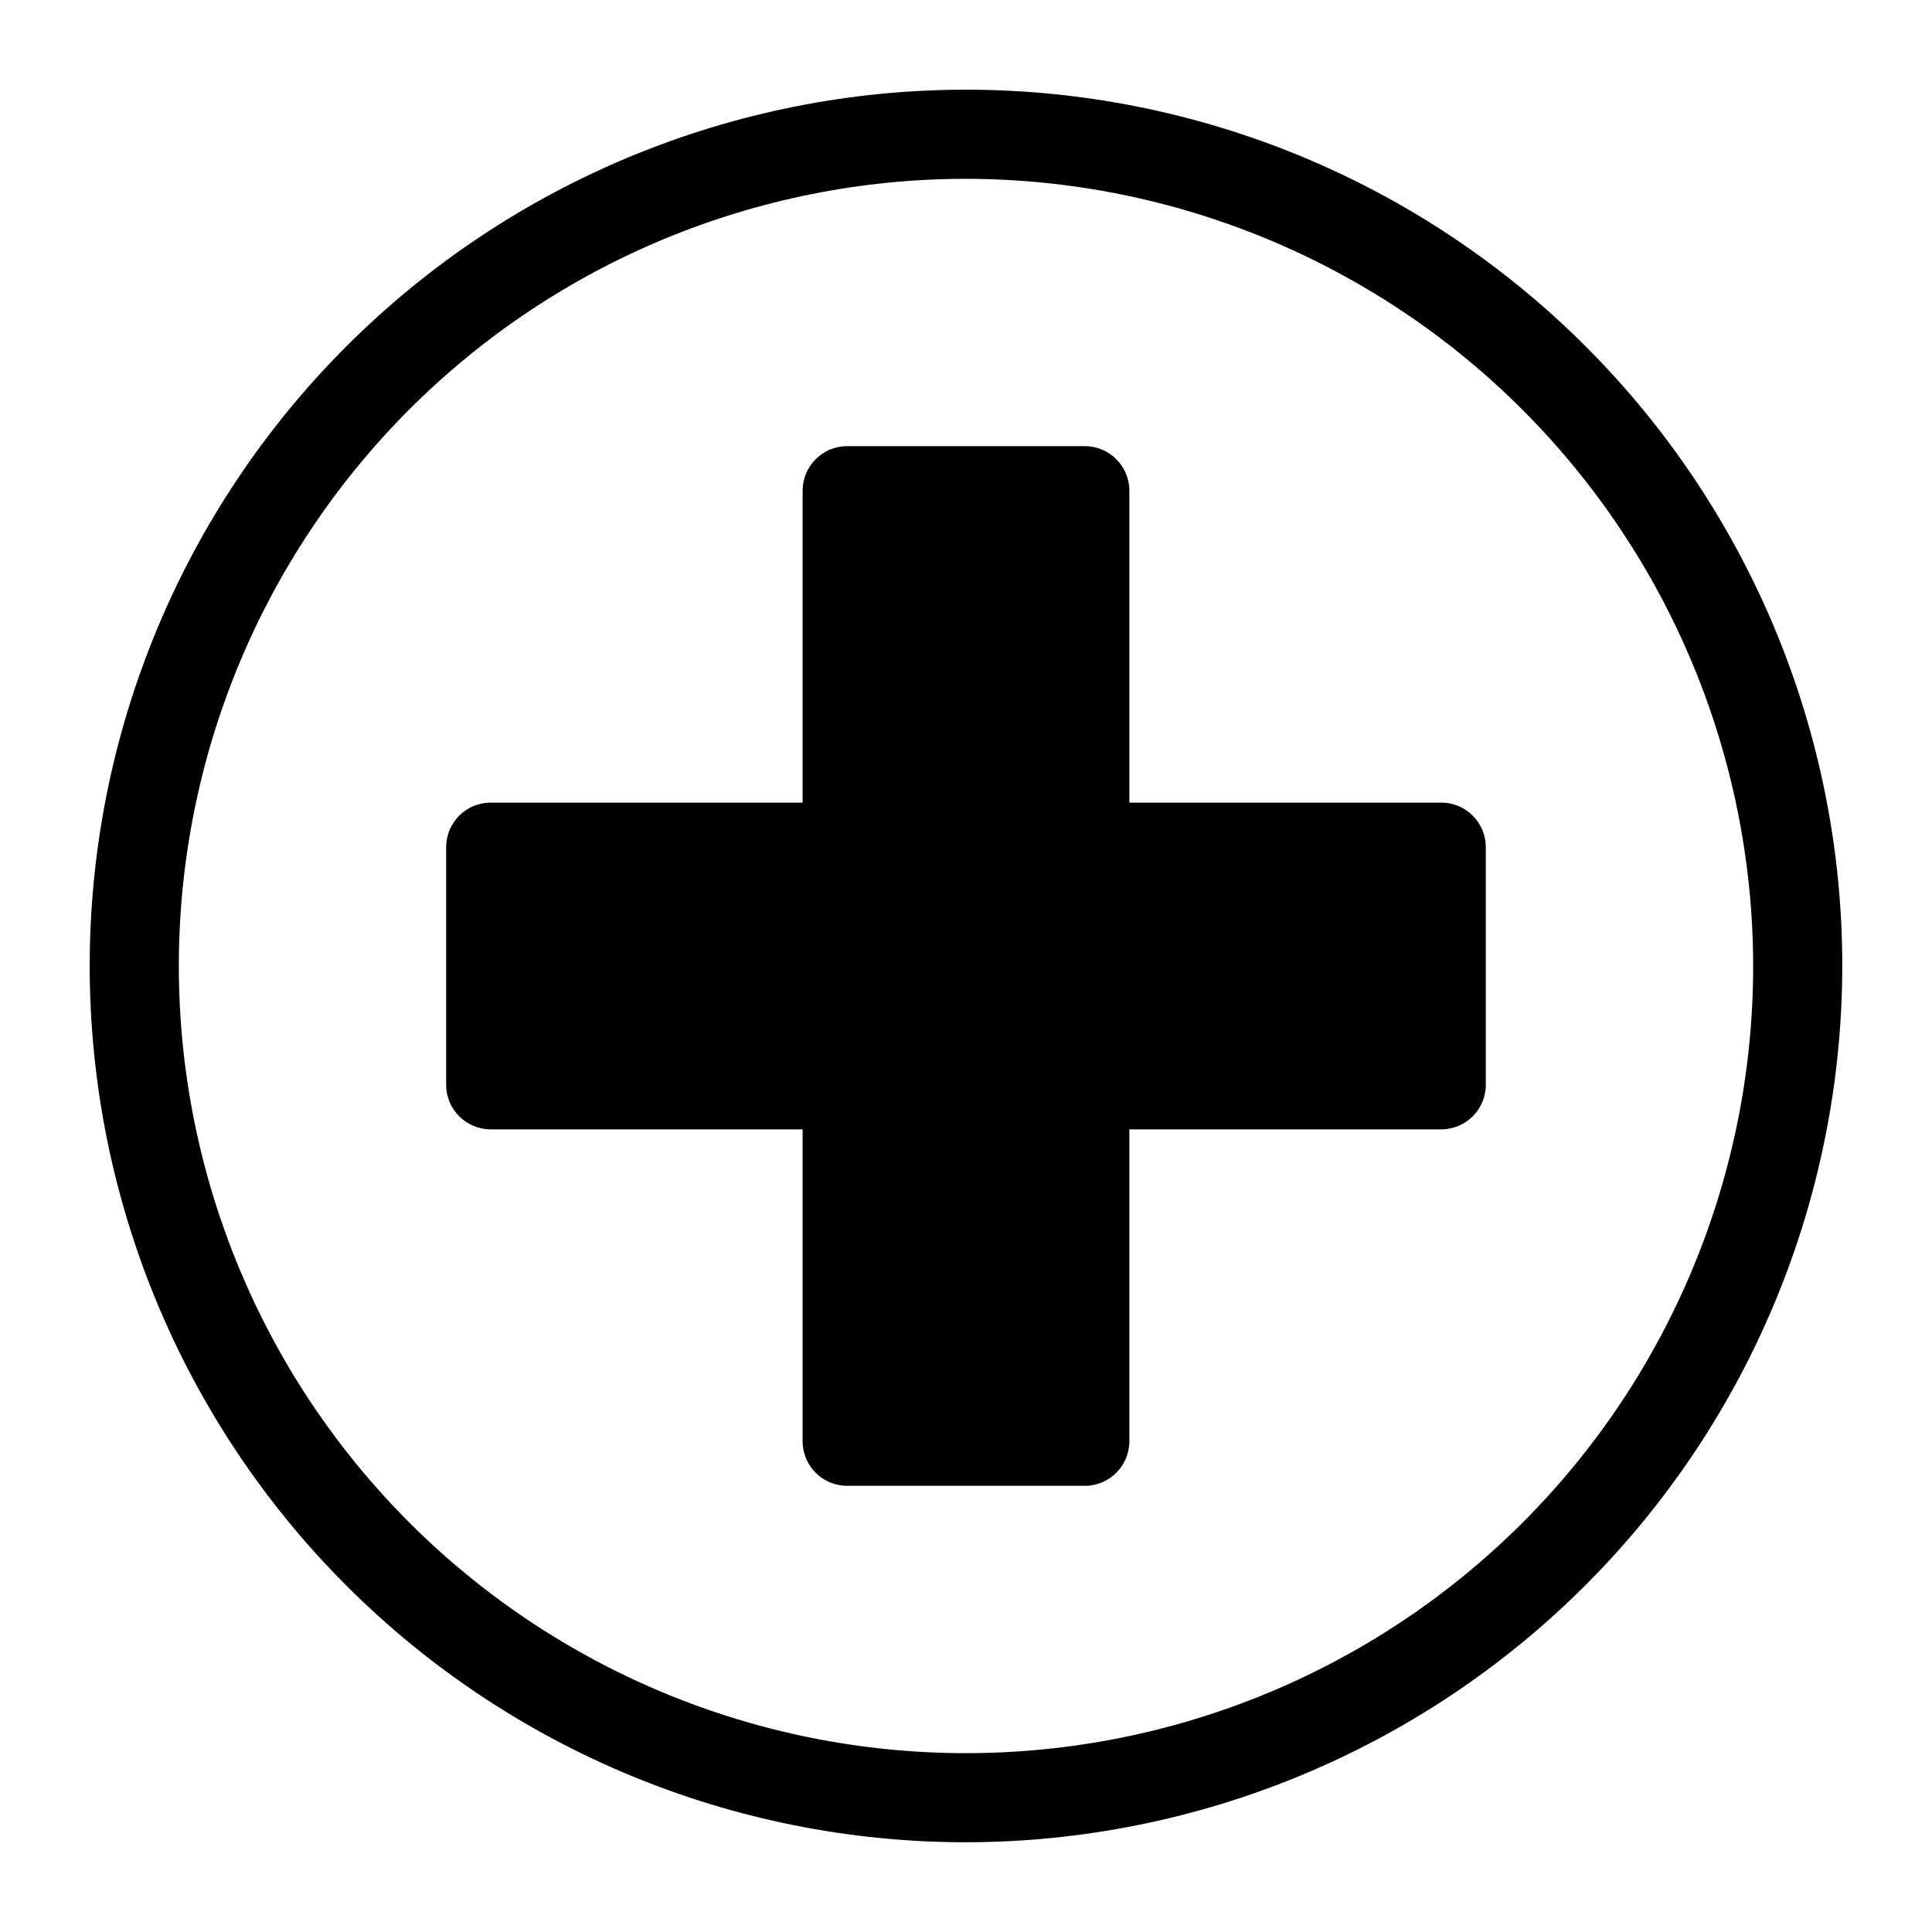 <?xml version="1.0" encoding="UTF-8"?>
<!-- Uploaded to: SVG Repo, www.svgrepo.com, Generator: SVG Repo Mixer Tools -->
<svg fill="#000000" width="800px" height="800px" version="1.1" viewBox="144 144 512 512" xmlns="http://www.w3.org/2000/svg">
 <path d="m400 632.22c-61.59 0-120.66-24.465-164.21-68.016-43.547-43.551-68.016-102.62-68.016-164.21s24.469-120.66 68.016-164.21c43.551-43.547 102.62-68.016 164.21-68.016s120.66 24.469 164.21 68.016c43.551 43.551 68.016 102.62 68.016 164.21-0.07 61.566-24.559 120.59-68.094 164.13s-102.56 68.023-164.13 68.094zm0-440.83c-55.328 0-108.39 21.977-147.51 61.098-39.121 39.125-61.098 92.184-61.098 147.51 0 55.324 21.977 108.39 61.098 147.51 39.125 39.121 92.184 61.098 147.51 61.098 55.324 0 108.39-21.977 147.51-61.098 39.121-39.121 61.098-92.184 61.098-147.51-0.059-55.309-22.059-108.33-61.168-147.44-39.105-39.109-92.133-61.105-147.44-61.168zm125.95 165.31h-82.66v-82.656c0-6.519-5.285-11.809-11.805-11.809h-62.977c-6.523 0-11.809 5.289-11.809 11.809v82.656h-82.656c-6.519 0-11.809 5.285-11.809 11.809v62.977c0 6.519 5.289 11.805 11.809 11.805h82.656v82.656c0 6.523 5.285 11.809 11.809 11.809h62.977c6.519 0 11.805-5.285 11.805-11.809v-82.656h82.656c6.523 0 11.809-5.285 11.809-11.805v-62.977c0-6.523-5.285-11.809-11.809-11.809z"/>
</svg>